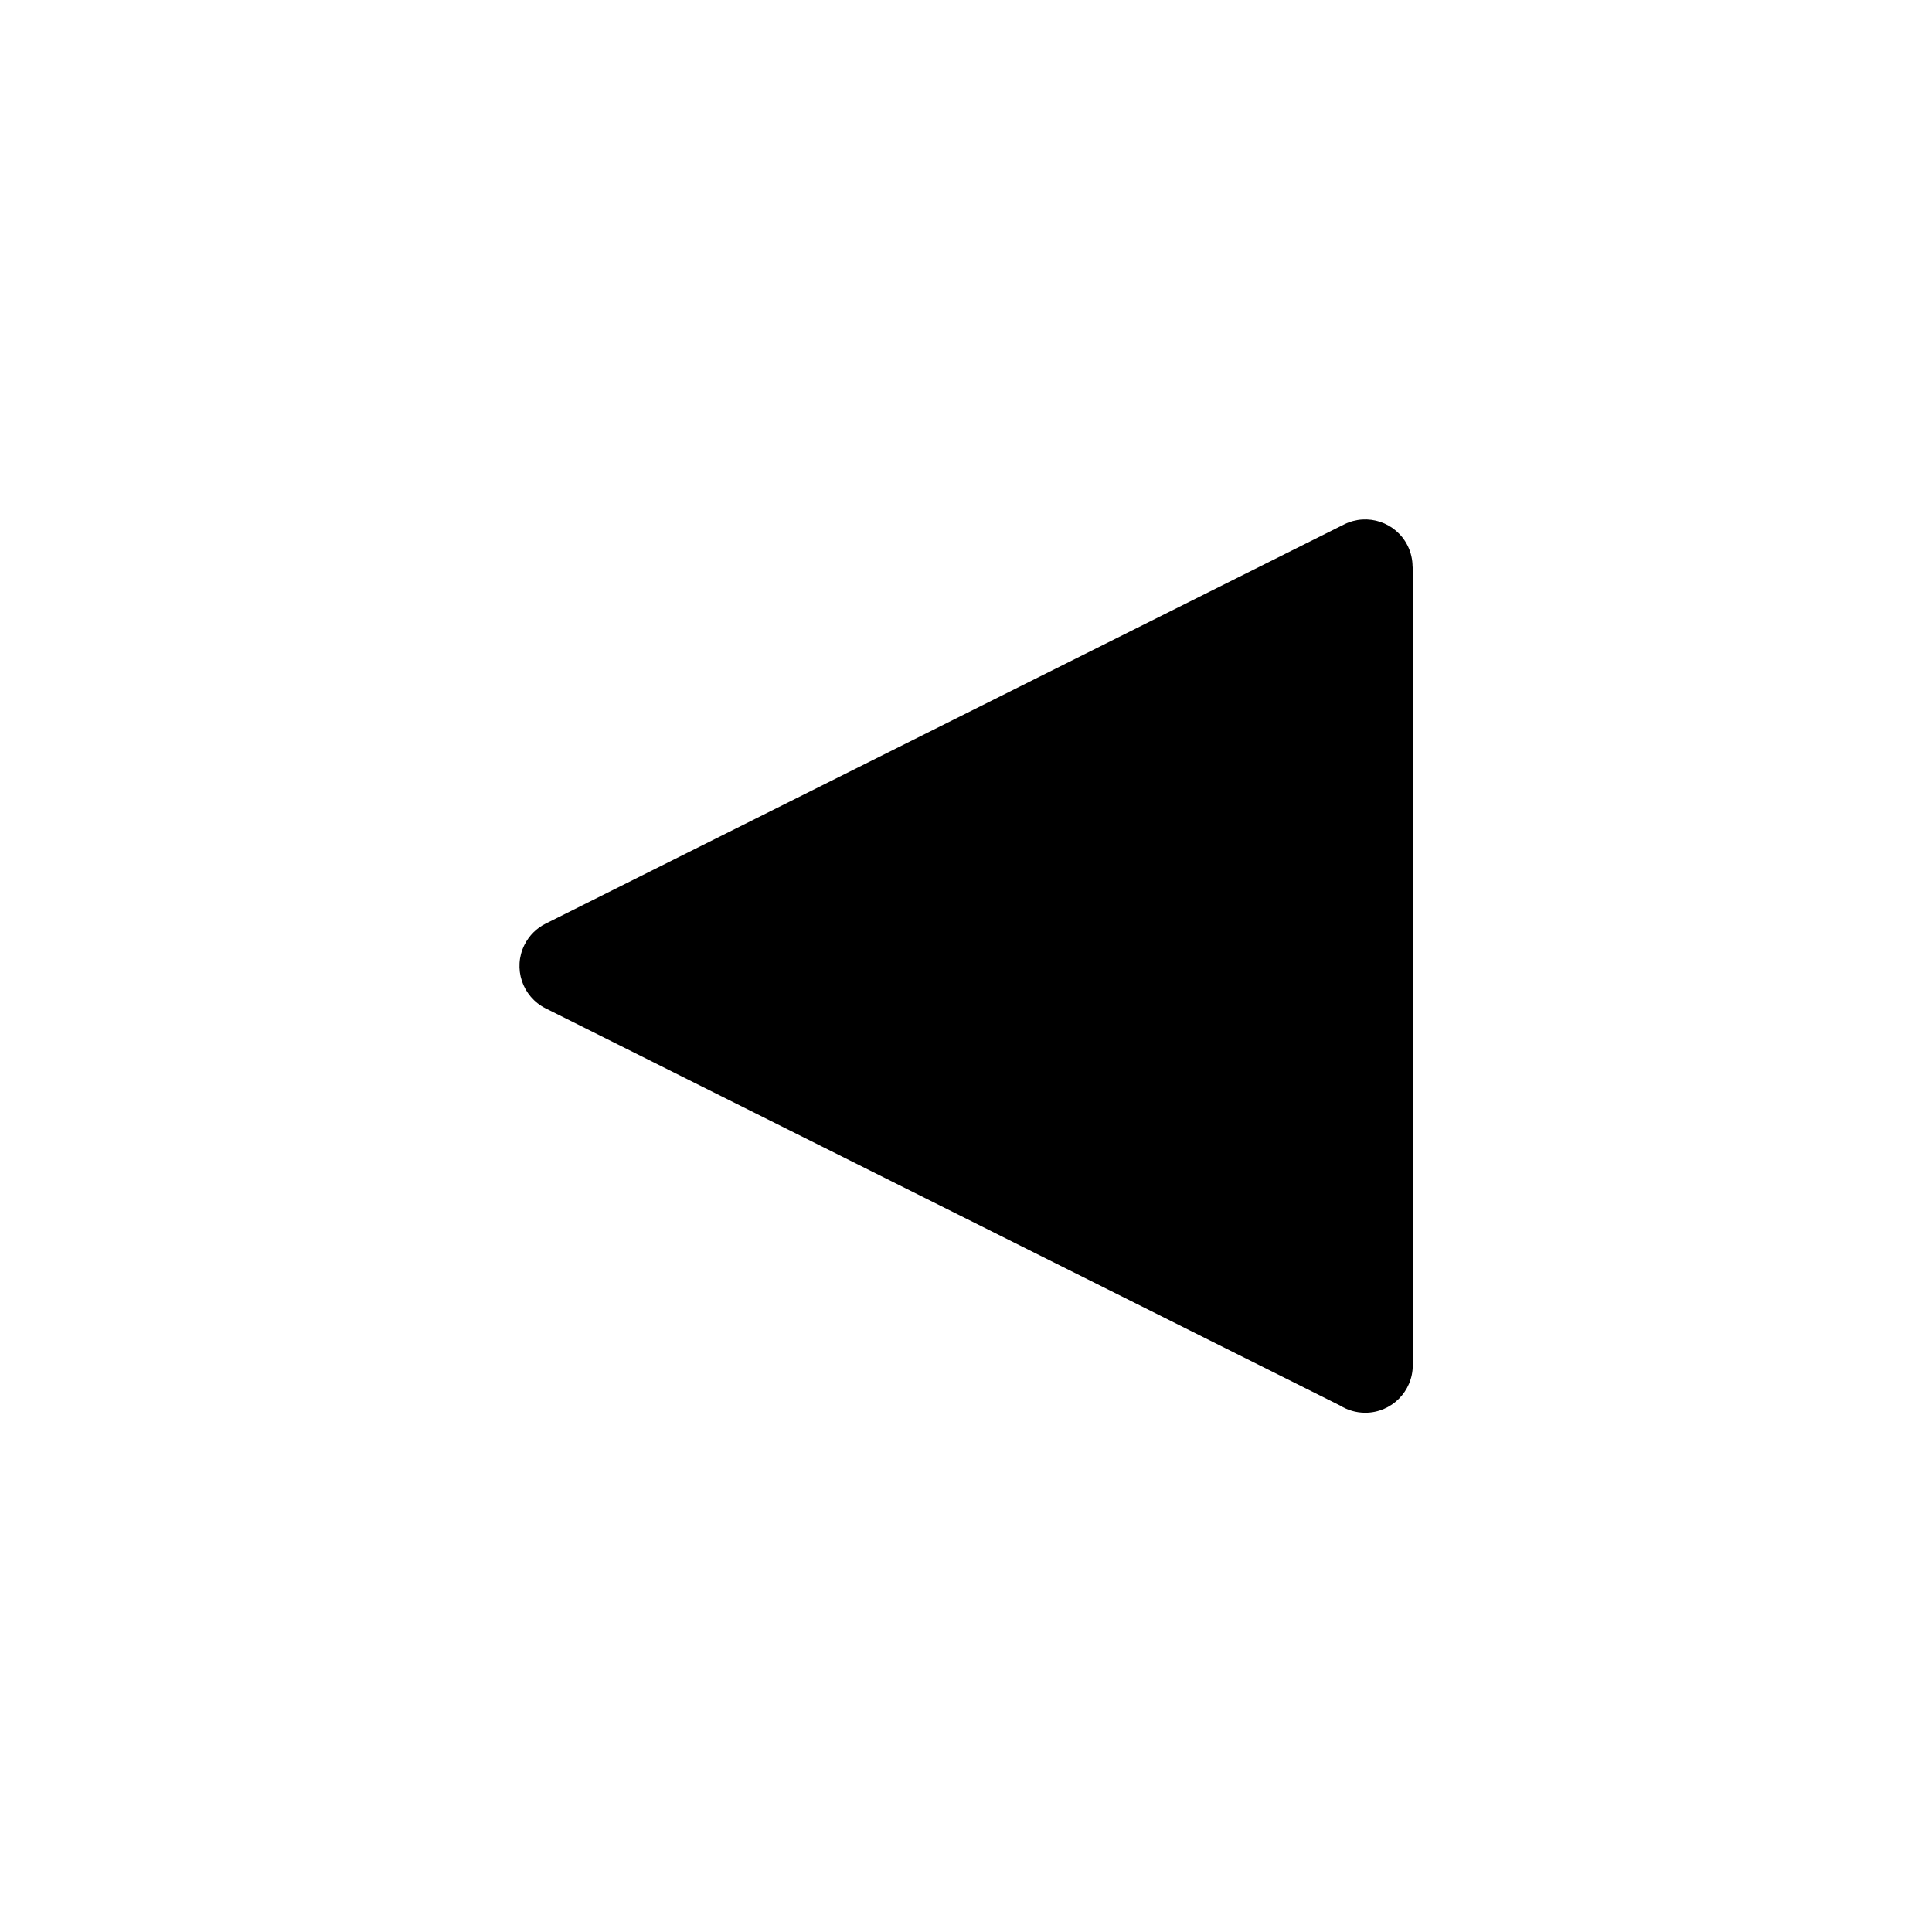 <?xml version="1.0" encoding="UTF-8"?>
<!-- Uploaded to: ICON Repo, www.svgrepo.com, Generator: ICON Repo Mixer Tools -->
<svg fill="#000000" width="800px" height="800px" version="1.1" viewBox="144 144 512 512" xmlns="http://www.w3.org/2000/svg">
 <path d="m288.59 388.78 211.6-105.8c6.191-3.098 13.734-0.59 16.832 5.598 0.906 1.809 1.324 3.727 1.324 5.617h0.055v211.6c0 6.957-5.644 12.594-12.594 12.594-2.438 0-4.727-0.699-6.656-1.898l-210.56-105.27c-6.191-3.098-8.699-10.637-5.602-16.828 1.254-2.527 3.254-4.449 5.602-5.613z" fill-rule="evenodd"/>
</svg>